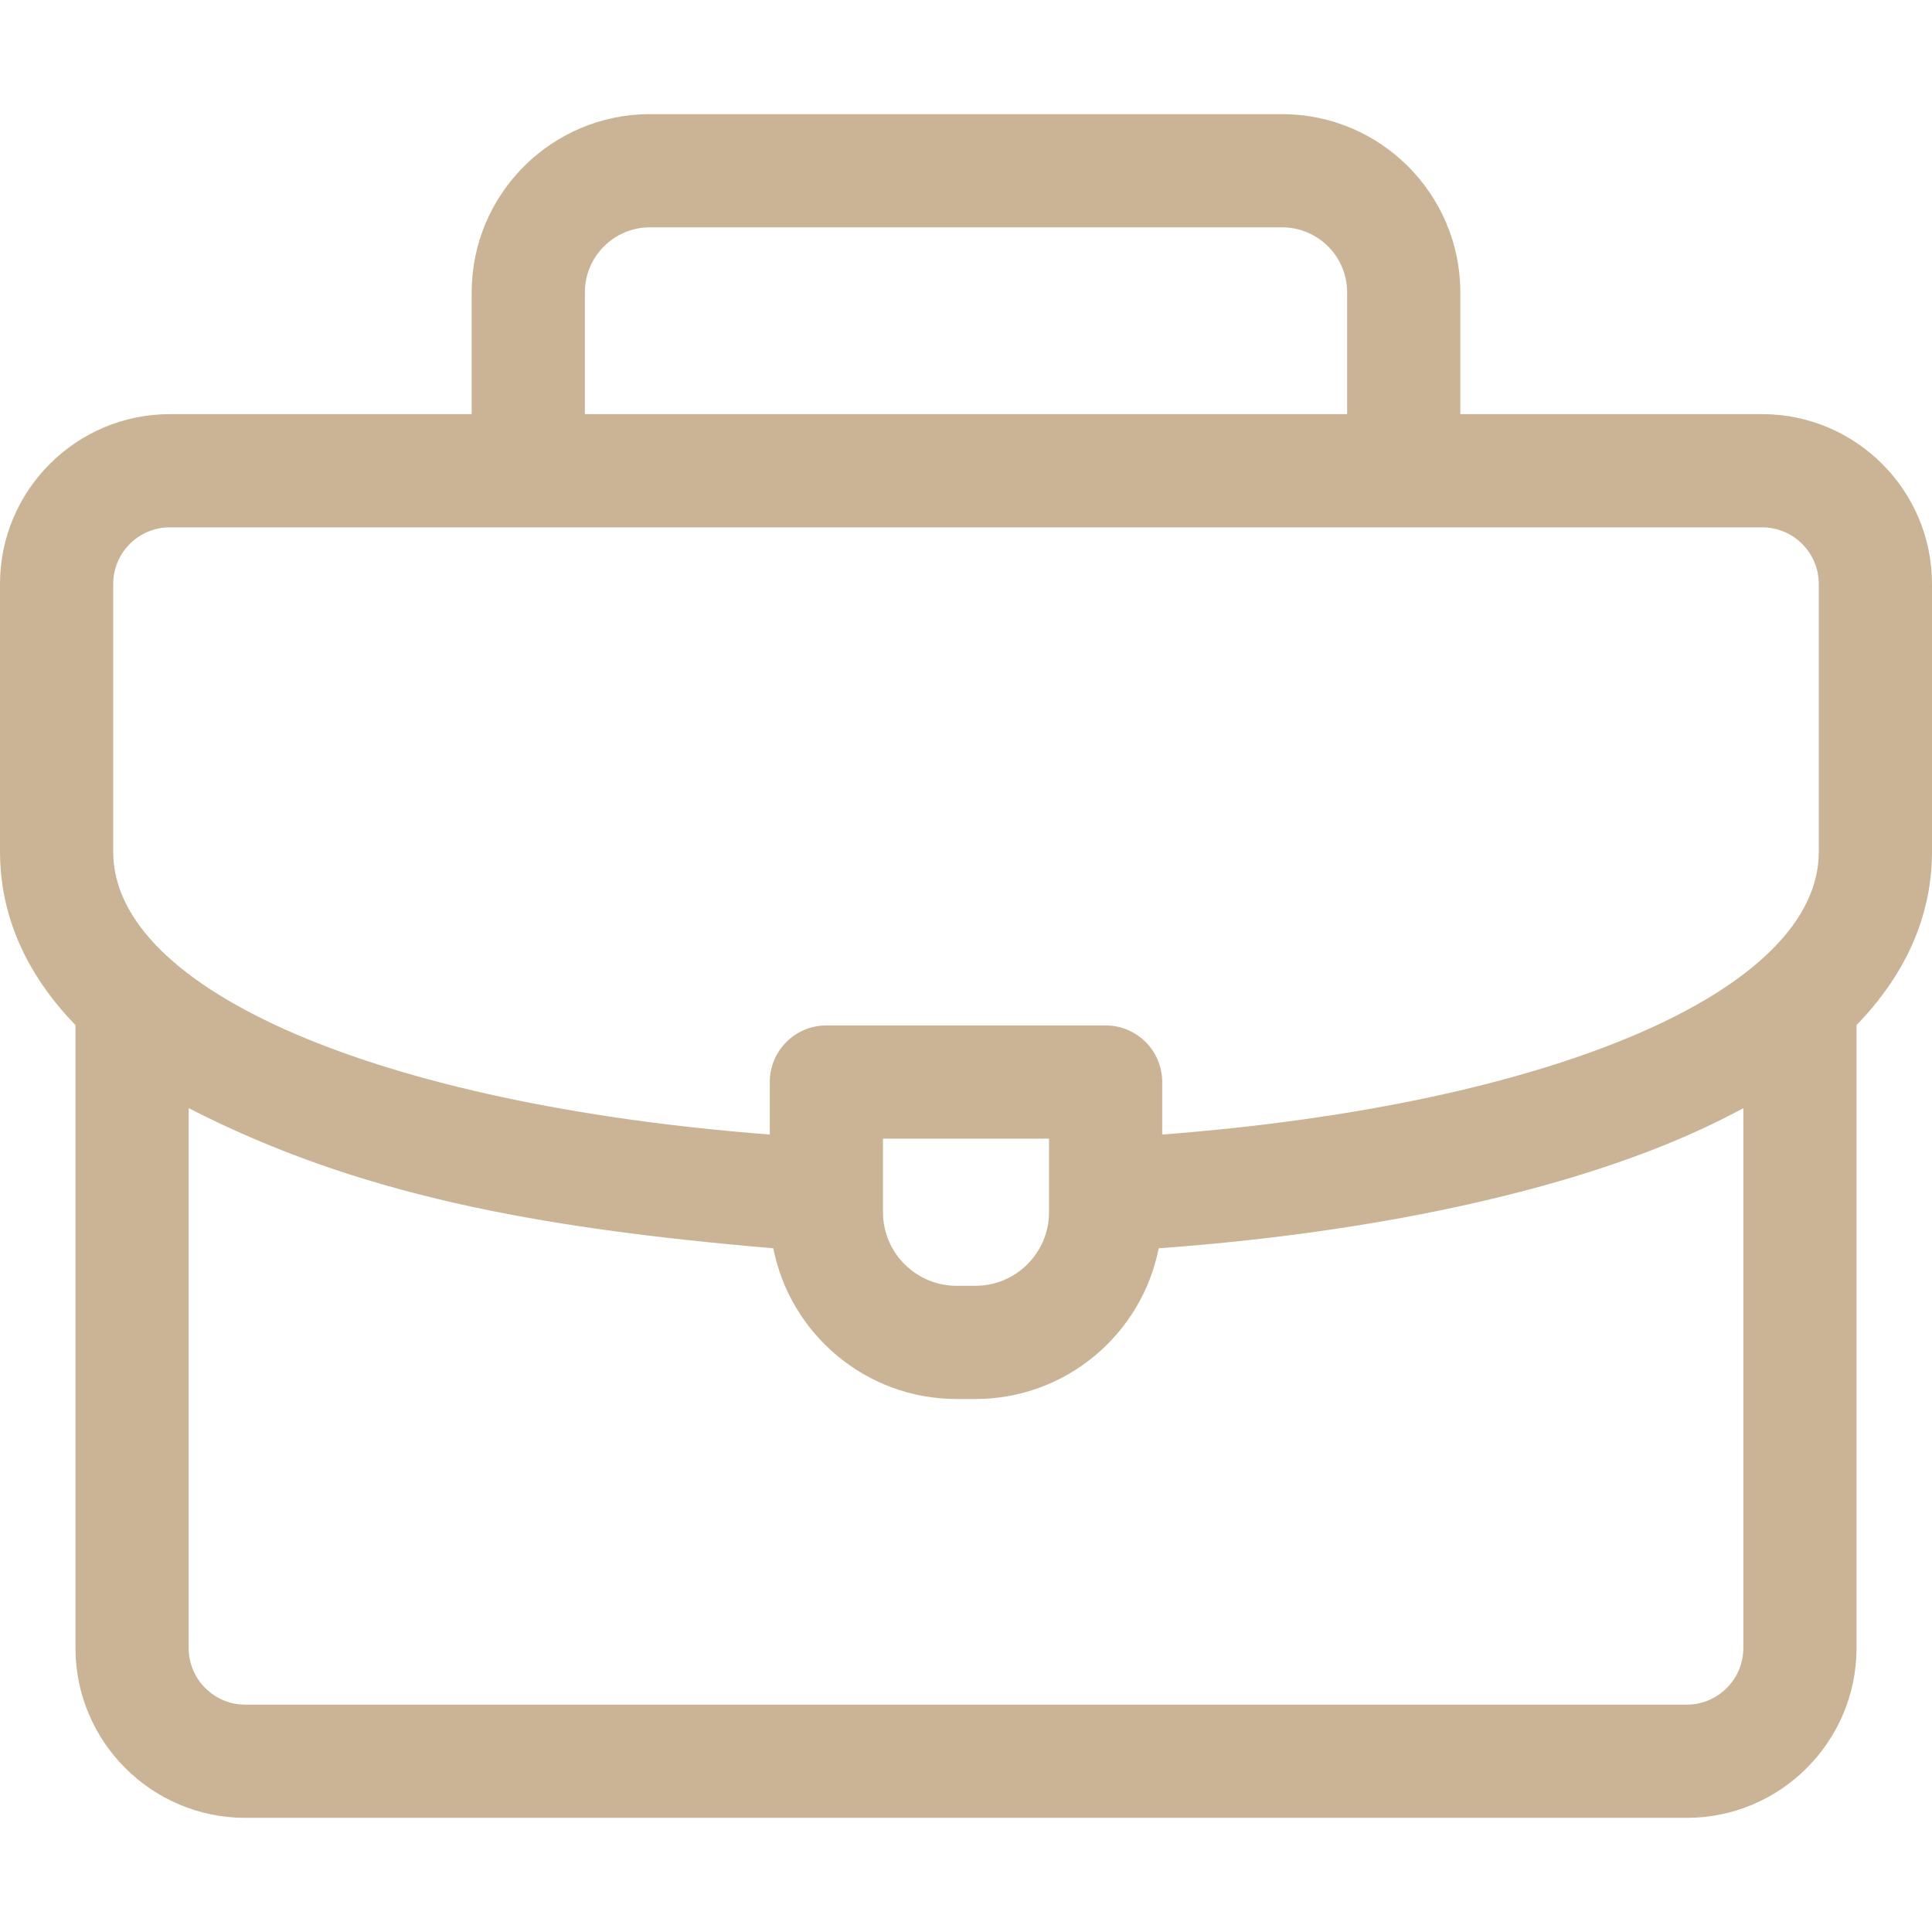<?xml version="1.0" encoding="UTF-8"?>
<svg xmlns="http://www.w3.org/2000/svg" width="512" height="512" viewBox="0 0 512 512" fill="none">
  <path d="M512 154.75C512 129.937 491.813 109.75 467 109.75H387V77.473C387 51.434 365.816 30.25 339.778 30.25H172.223C146.184 30.25 125 51.434 125 77.473V109.75H45C20.187 109.75 0 129.937 0 154.75V225.747C0 238.977 4.308 255.476 20 271.66V436.75C20 461.563 40.187 481.75 65 481.75H447C471.813 481.75 492 461.563 492 436.75V271.66C507.685 255.485 512 238.991 512 225.747V154.75ZM155 77.473C155 67.976 162.726 60.25 172.223 60.25H339.779C349.275 60.25 357.001 67.976 357.001 77.473V109.75H155V77.473ZM30 154.75C30 146.479 36.729 139.75 45 139.75H467C475.271 139.75 482 146.479 482 154.75V225.747C482 262.655 411.192 292.774 308 300.665V286.75C308 278.466 301.284 271.75 293 271.75H219C210.716 271.75 204 278.466 204 286.75V300.66C100.901 292.759 30 262.561 30 225.747V154.75ZM278 301.75V321.25C278 332.002 269.252 340.75 258.5 340.75H253.5C242.748 340.75 234 332.002 234 321.25V301.75H278ZM447 451.75H65C56.729 451.75 50 445.021 50 436.75V293.675C94.664 316.562 141.602 325.387 204.936 330.813C209.405 353.545 229.478 370.75 253.5 370.75H258.5C282.524 370.75 302.598 353.543 307.065 330.809C359.382 327.02 406.611 317.417 441.096 303.463C448.851 300.325 455.788 297.047 462 293.672V436.75C462 445.021 455.271 451.75 447 451.75Z" fill="#CAB495"></path>
</svg>
